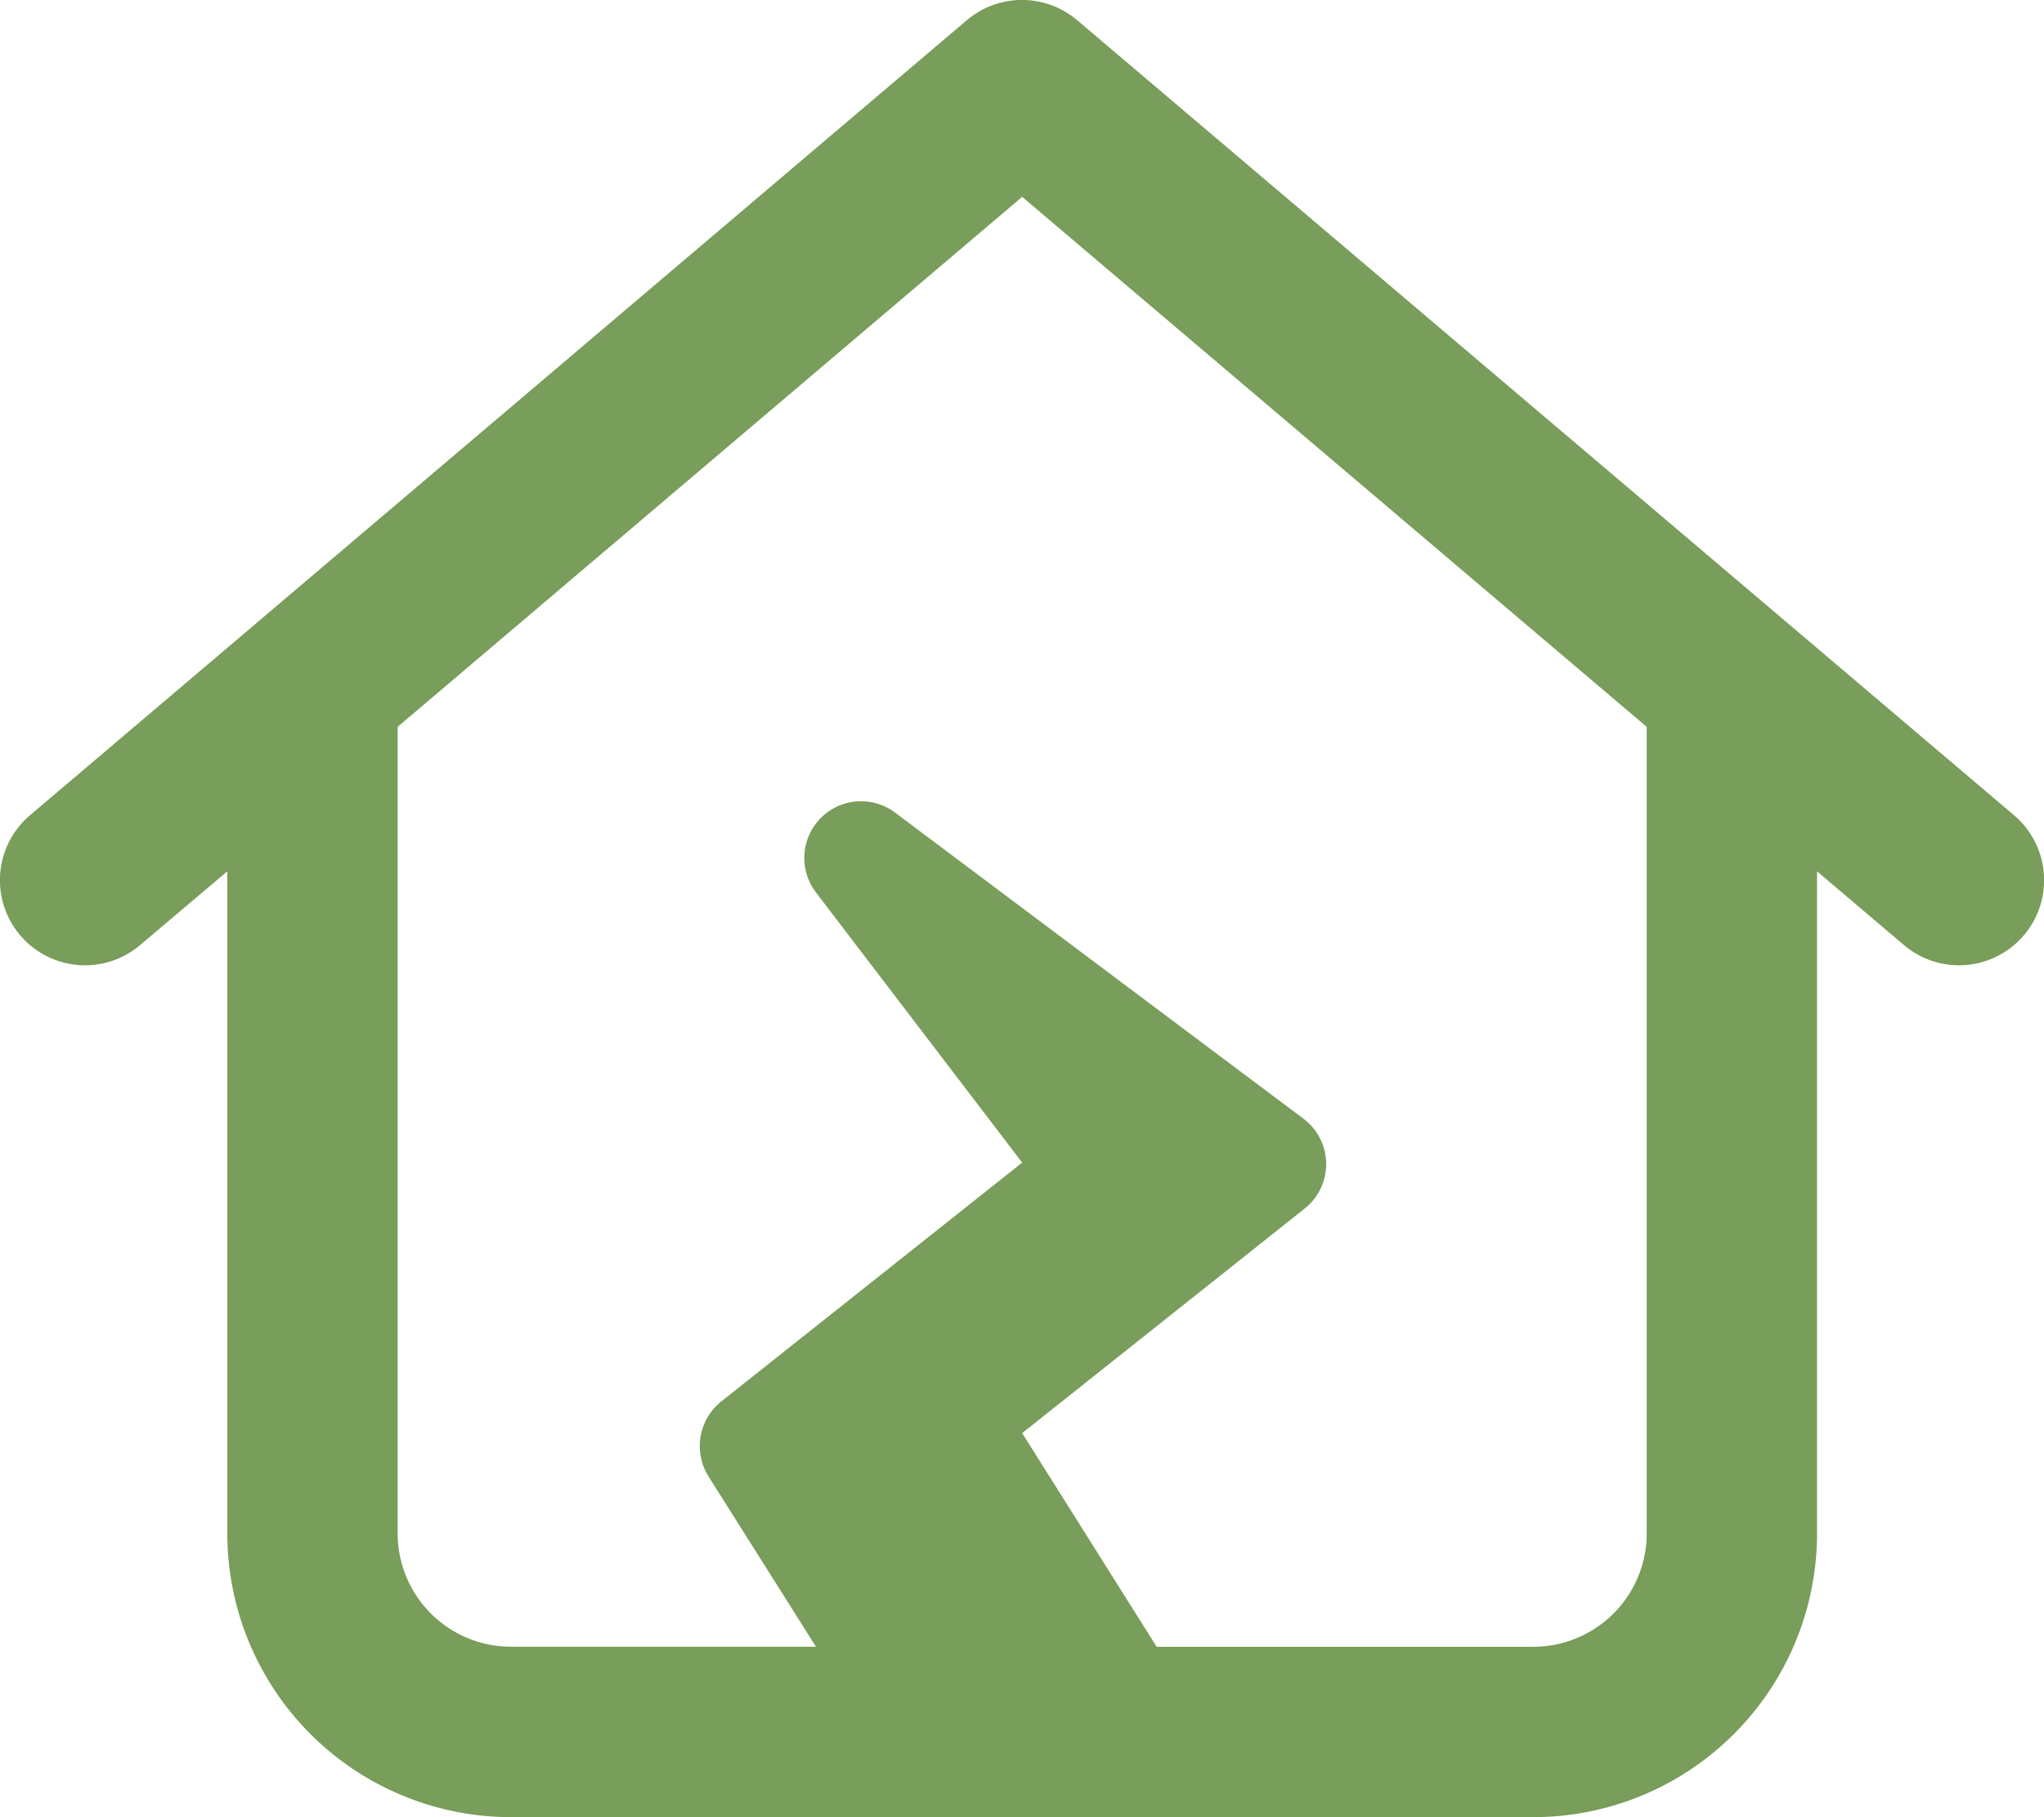<svg xmlns="http://www.w3.org/2000/svg" width="40.501" height="36" viewBox="0 0 40.501 36">
  <path id="Path_25050" data-name="Path 25050" d="M21.34.9a1.692,1.692,0,0,0-2.187,0L.591,16.651a1.686,1.686,0,1,0,2.18,2.573L4.5,17.762V30.875A5.623,5.623,0,0,0,10.125,36.5h20.25A5.623,5.623,0,0,0,36,30.875V17.762l1.723,1.462a1.686,1.686,0,0,0,2.18-2.573ZM7.875,30.875V14.9L20.25,4.4,32.625,14.9V30.875a2.248,2.248,0,0,1-2.25,2.25h-7.46L20.25,28.892l5.6-4.451a1.123,1.123,0,0,0-.028-1.779L17.733,16.6a1.124,1.124,0,0,0-1.568,1.582l4.085,5.351-5.963,4.732a1.133,1.133,0,0,0-.253,1.484l2.13,3.375h-6.04A2.248,2.248,0,0,1,7.875,30.875Z" transform="translate(0.004 -0.5)" fill="#799d5a"/>
</svg>
